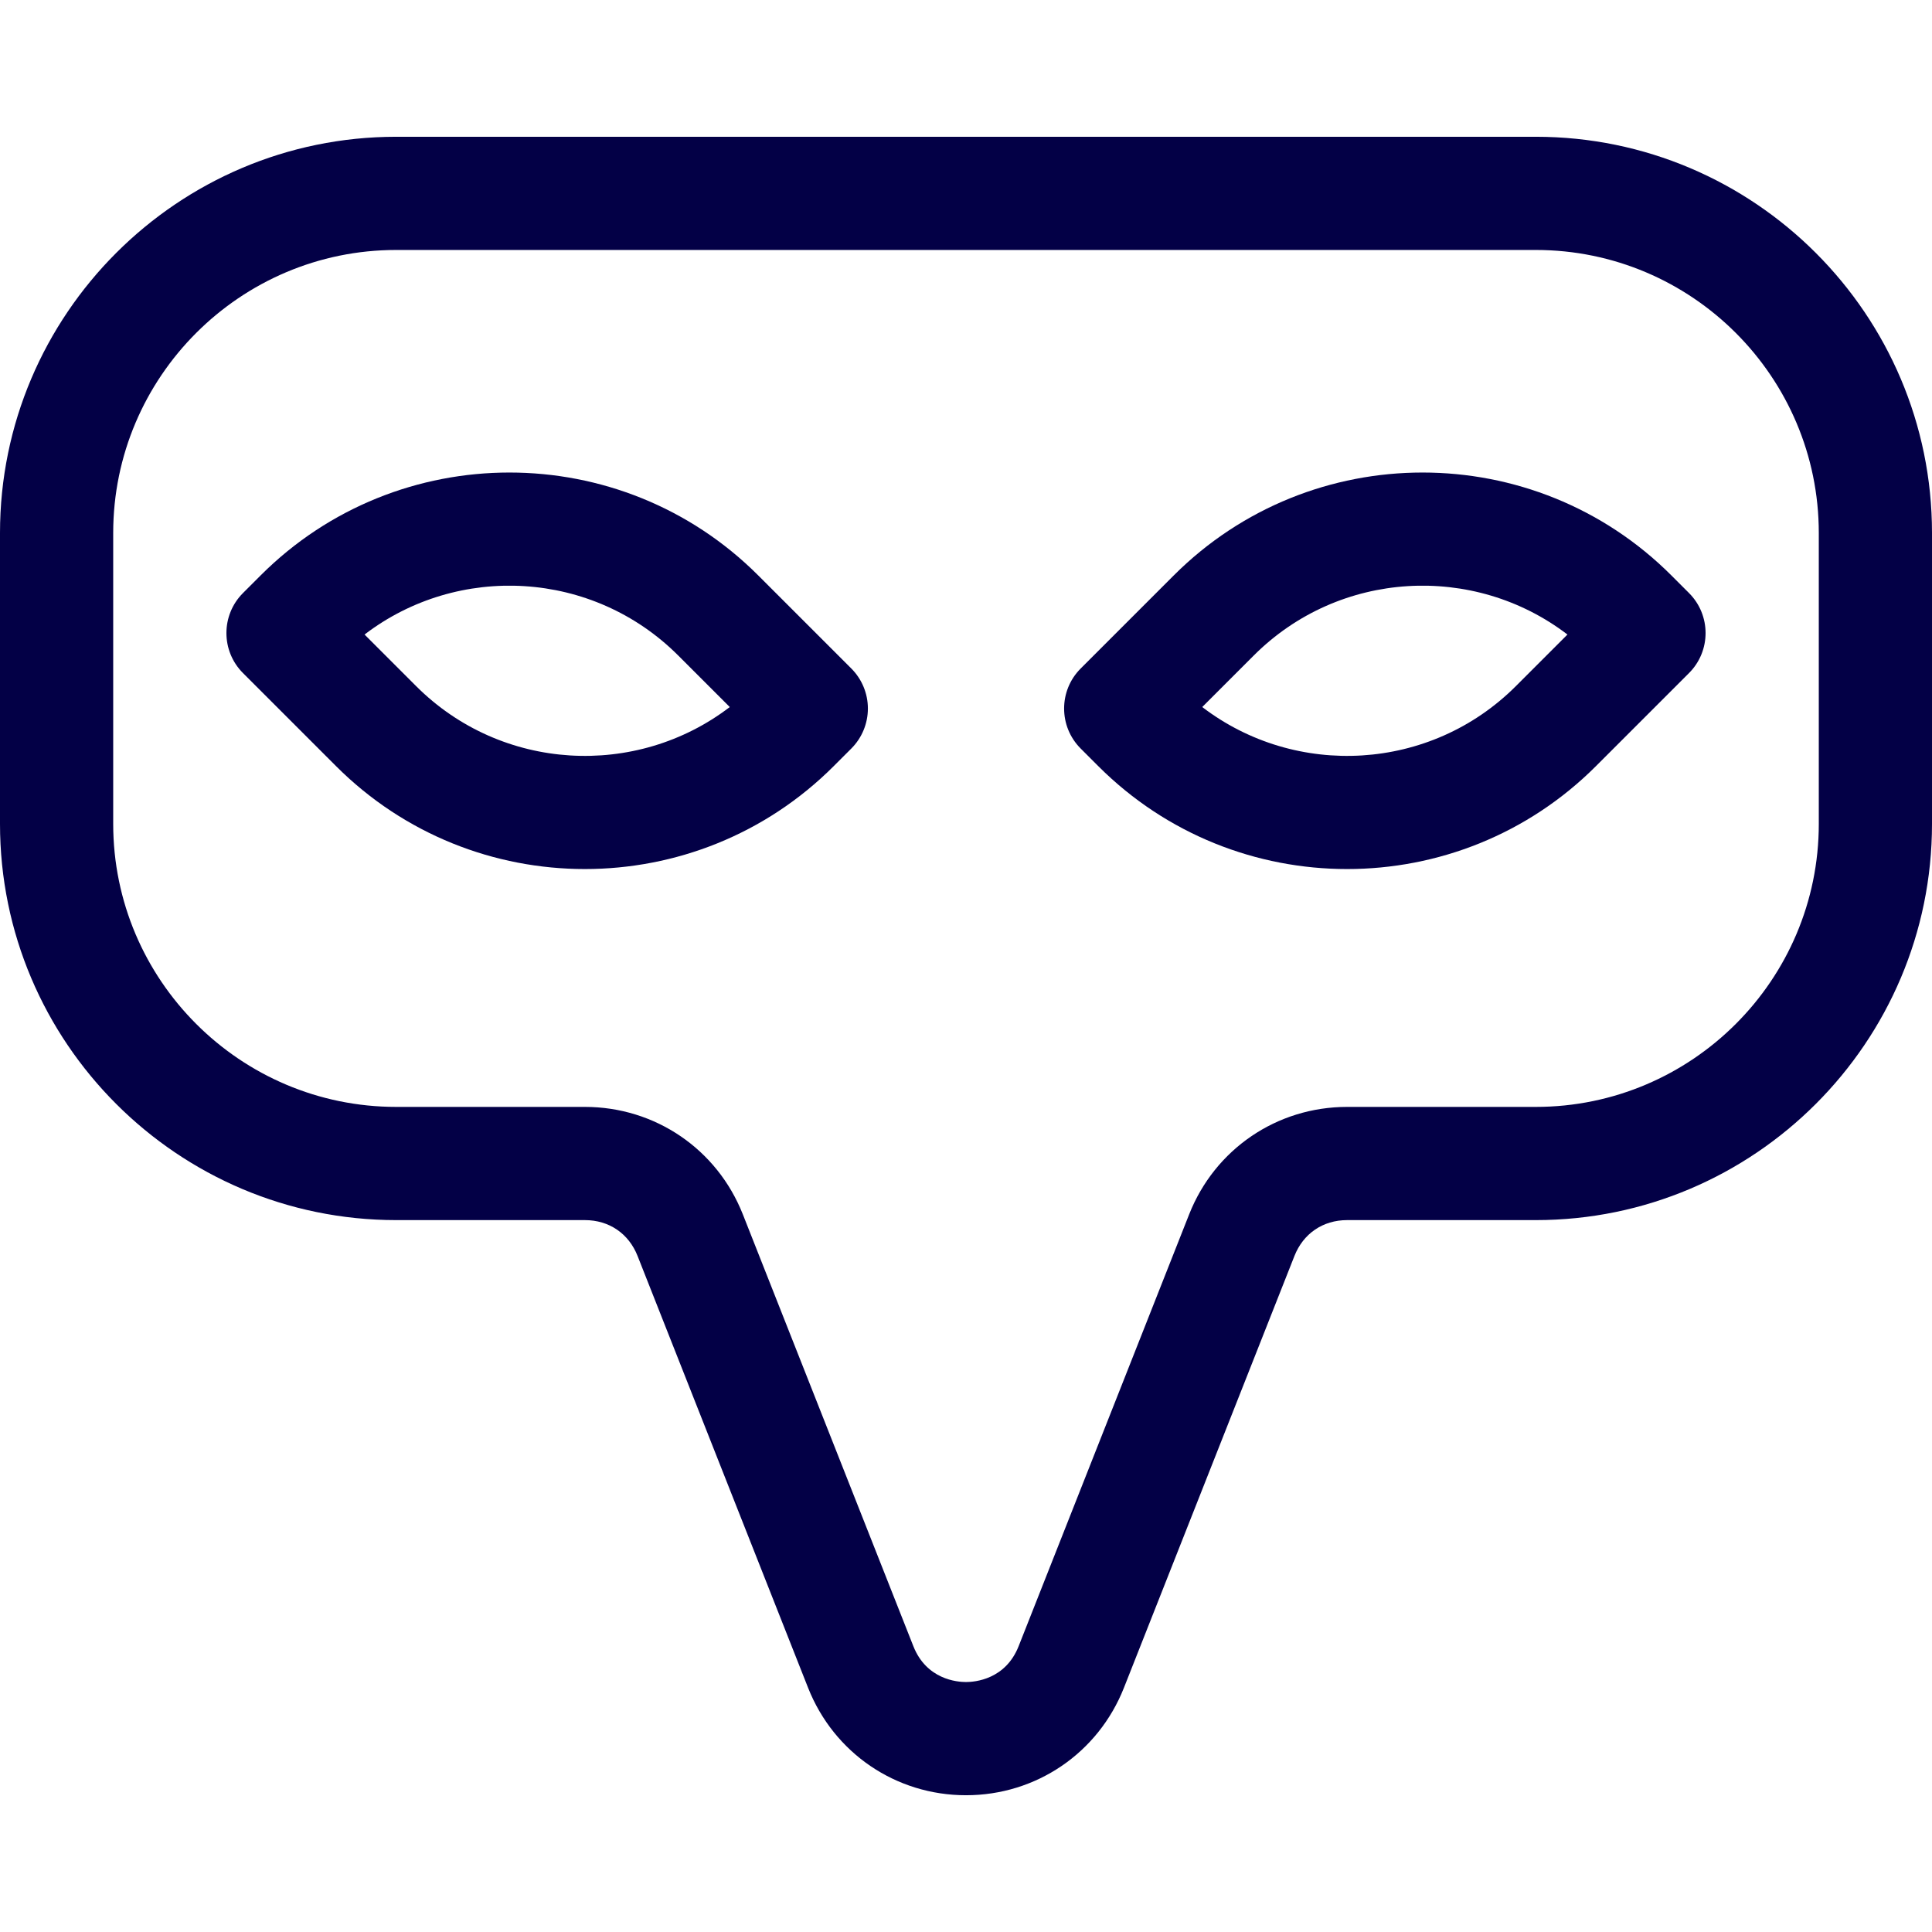 <svg id="Layer_1" enable-background="new 0 0 512 512" height="29" viewBox="0 0 512 512" width="29" xmlns="http://www.w3.org/2000/svg" fill="#030046"><g><path d="m407 36.245h-302c-57.897 0-105 47.103-105 105v77.097c0 57.897 47.103 105 105 105h50.007c6.389 0 11.605 3.548 13.952 9.491l45.187 114.438c6.833 17.304 23.261 28.485 41.855 28.485s35.022-11.181 41.855-28.485l45.187-114.438c2.347-5.943 7.563-9.491 13.952-9.491h50.005c57.897 0 105-47.103 105-105v-77.097c0-57.898-47.103-105-105-105zm75 182.096c0 41.355-33.645 75-75 75h-50.007c-18.596 0-35.025 11.177-41.855 28.474l-45.187 114.438c-3.481 8.817-11.559 9.502-13.952 9.502s-10.47-.685-13.952-9.502l-45.187-114.438c-6.83-17.297-23.259-28.474-41.855-28.474h-50.005c-41.355 0-75-33.645-75-75v-77.097c0-41.355 33.645-75 75-75h302c41.355 0 75 33.645 75 75z"/><path d="m200.942 152.495c-36.359-36.359-95.521-36.36-131.881 0l-4.665 4.665c-5.857 5.858-5.857 15.355 0 21.212l24.664 24.664c18.18 18.18 42.06 27.27 65.94 27.27s47.761-9.09 65.94-27.27l4.665-4.665c2.813-2.813 4.394-6.628 4.394-10.606 0-3.979-1.581-7.793-4.394-10.607zm-90.668 29.329-13.664-13.665c24.777-18.949 60.47-17.1 83.12 5.549l13.665 13.665c-24.779 18.949-60.471 17.1-83.121-5.549z"/><path d="m442.938 152.495c-36.358-36.36-95.52-36.359-131.88 0l-24.664 24.664c-5.858 5.858-5.858 15.355 0 21.213l4.665 4.665c18.182 18.182 42.057 27.27 65.94 27.27 23.877 0 47.763-9.092 65.94-27.27l24.664-24.664c5.858-5.858 5.858-15.355 0-21.213zm-41.212 29.329c-22.648 22.648-58.341 24.498-83.12 5.548l13.664-13.665c22.649-22.648 58.341-24.498 83.12-5.548z"/></g></svg>
